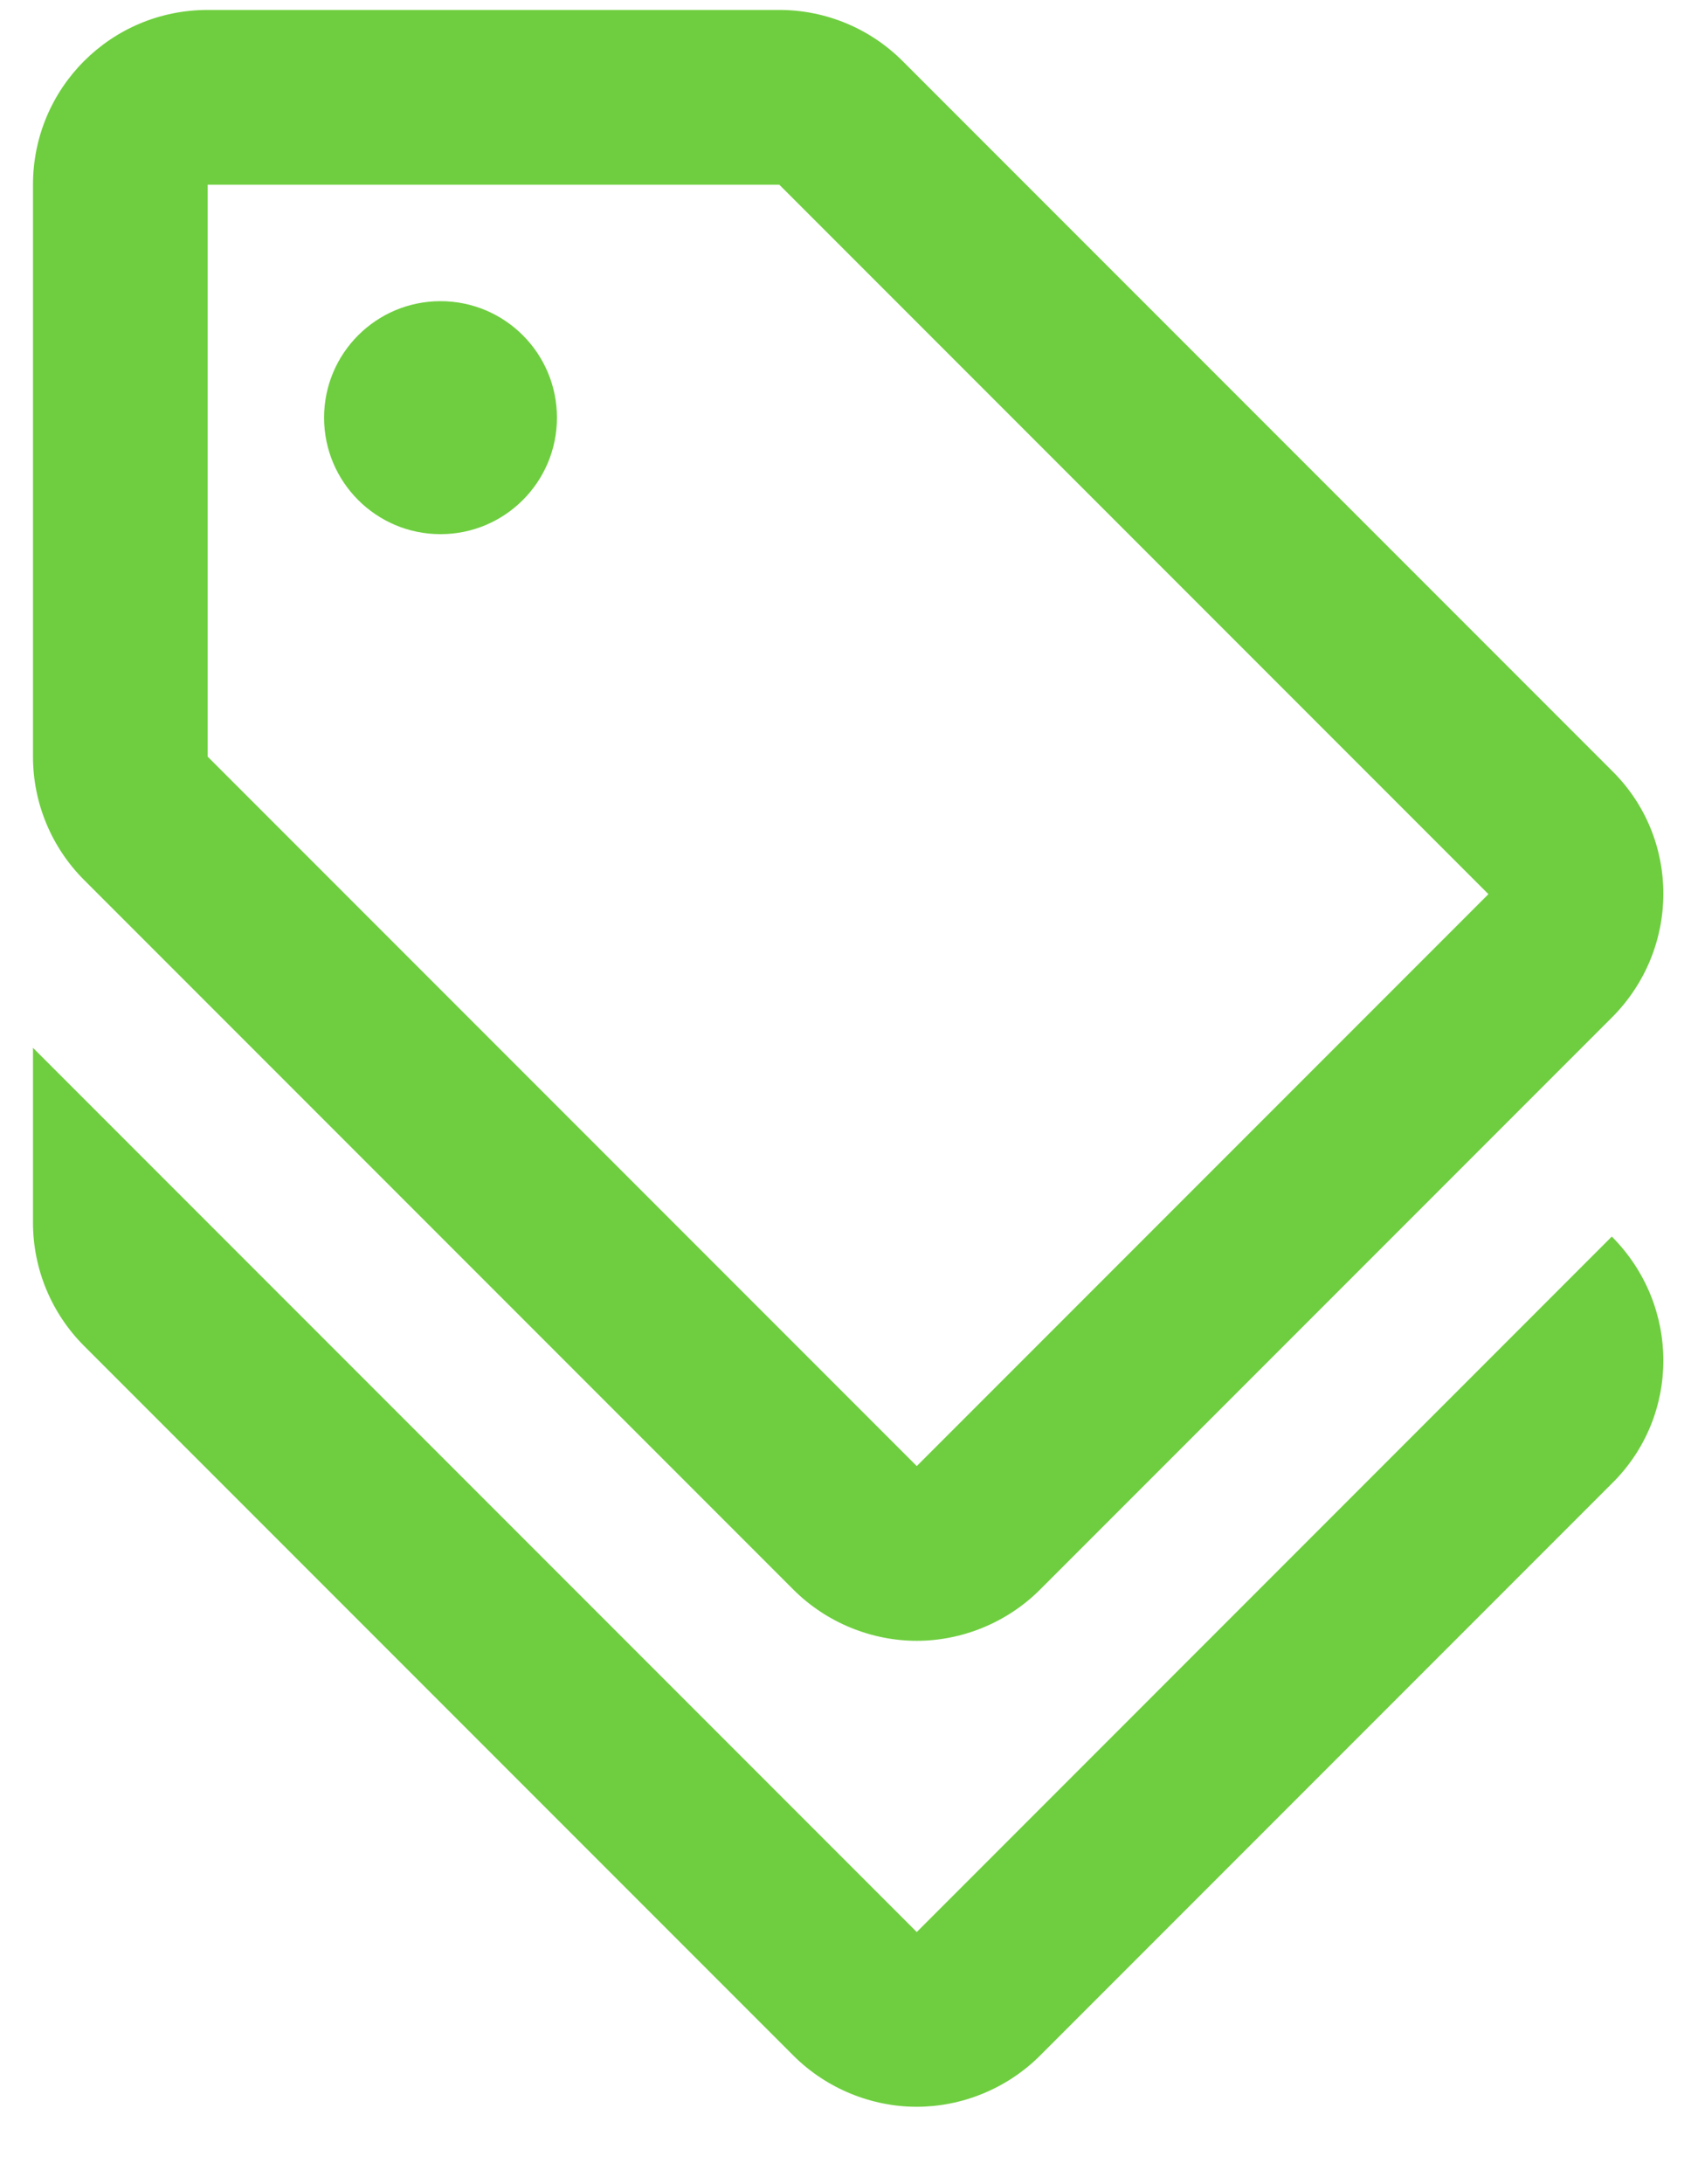 <?xml version="1.0" encoding="UTF-8"?>
<svg width="21px" height="27px" viewBox="0 0 21 27" version="1.1" xmlns="http://www.w3.org/2000/svg" xmlns:xlink="http://www.w3.org/1999/xlink">
    <title>discount_black_48dp</title>
    <g id="Full-Designs" stroke="none" stroke-width="1" fill="none" fill-rule="evenodd">
        <g id="Pricing" transform="translate(-446, -1362)">
            <g id="discount_black_48dp" transform="translate(442.088, 1360.683)">
                <rect id="Rectangle" x="0" y="0" width="28.8" height="28.8"></rect>
                <g id="Group" transform="translate(4.32, 1.44)" fill="#6ECE3F" fill-rule="nonzero">
                    <path d="M19.526,15.163 L10.93,23.76 L0,12.83 L0,14.99 C0,15.566 0.23,16.114 0.634,16.517 L9.403,25.286 C9.821,25.704 10.382,25.92 10.93,25.92 C11.477,25.92 12.038,25.704 12.456,25.286 L19.526,18.216 C20.376,17.381 20.376,16.013 19.526,15.163 L19.526,15.163 Z" id="Path"></path>
                    <path d="M9.403,19.526 C9.821,19.944 10.382,20.16 10.93,20.16 C11.477,20.16 12.038,19.944 12.456,19.526 L19.526,12.456 C20.376,11.606 20.376,10.238 19.526,9.403 L10.757,0.634 C10.354,0.23 9.806,0 9.23,0 L2.16,0 C0.965,0 0,0.965 0,2.16 L0,9.23 C0,9.806 0.23,10.354 0.634,10.757 L9.403,19.526 Z M2.16,2.16 L9.23,2.16 L18,10.93 L10.93,18 L2.16,9.23 L2.16,2.16 Z" id="Shape"></path>
                    <circle id="Oval" cx="5.04" cy="5.04" r="1.44"></circle>
                </g>
            </g>
        </g>
    </g>
</svg>